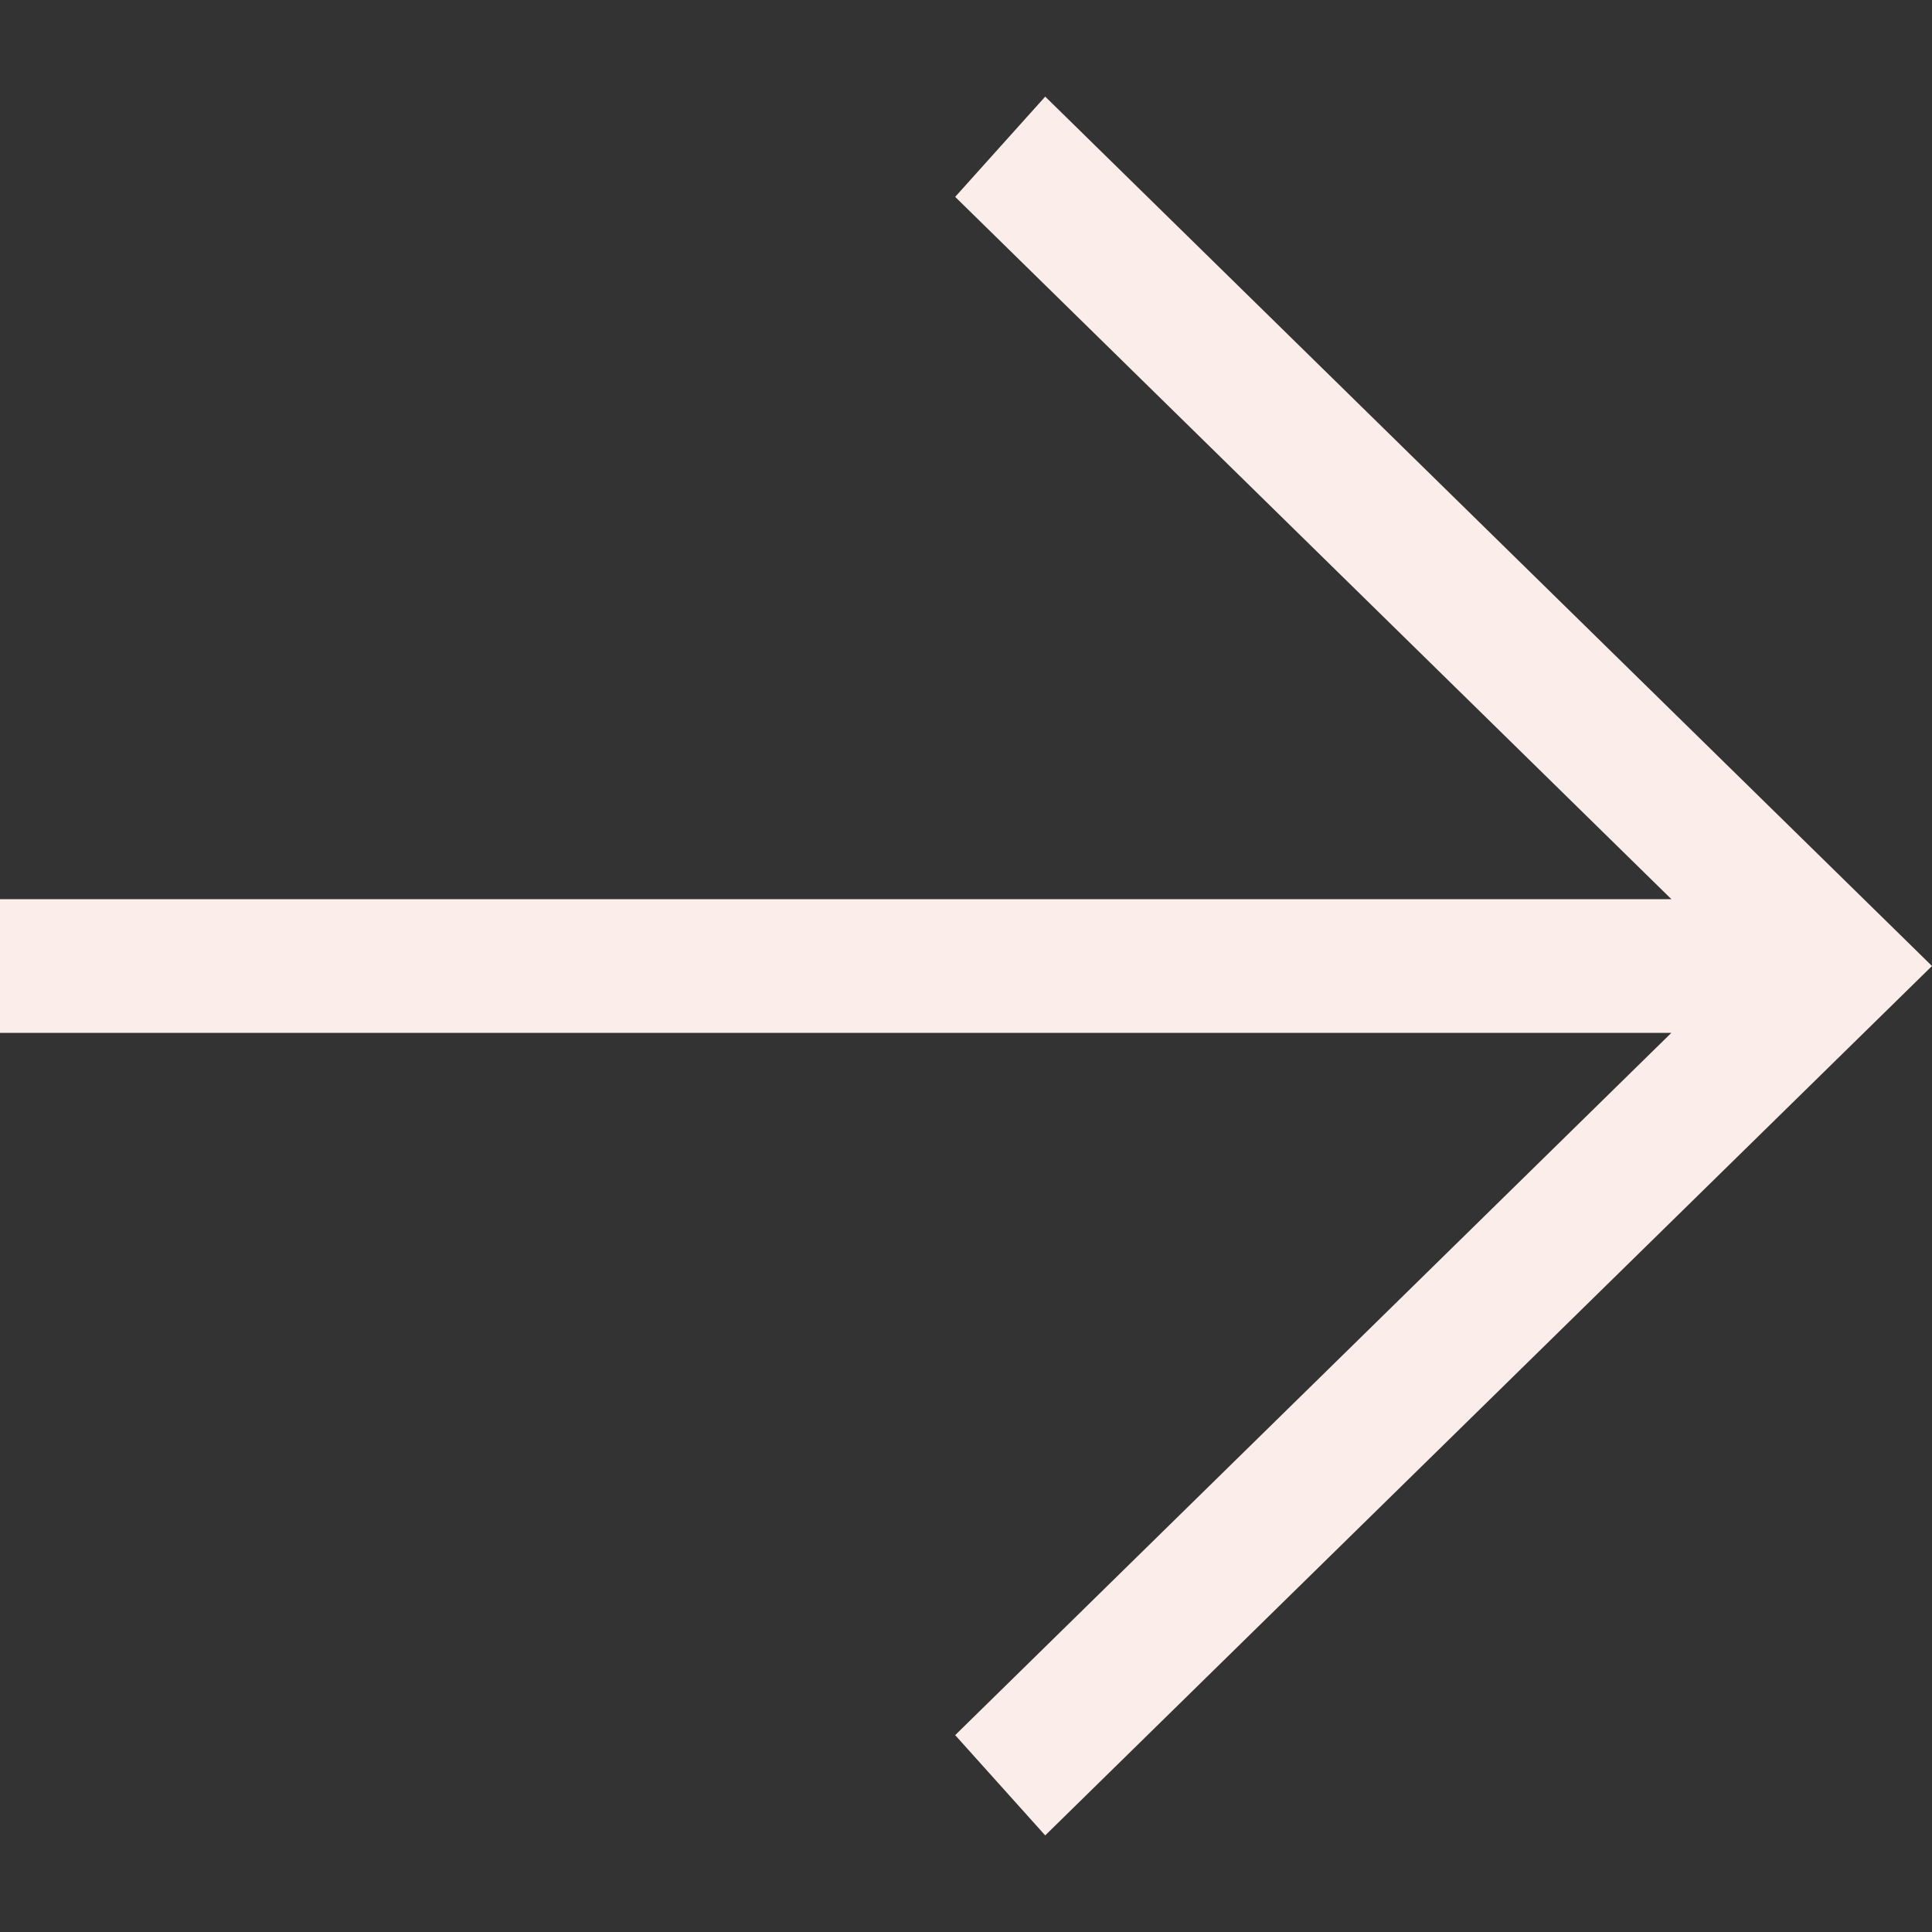 <?xml version="1.0" encoding="UTF-8"?> <svg xmlns="http://www.w3.org/2000/svg" width="10" height="10" viewBox="0 0 10 10" fill="none"><rect x="0" y="0" width="10" height="10" fill="#333333" stroke="none"/><path d="M-1.8157e-07 4.654L8.651 4.654L4.944 1.019L5.41 0.5L10 5L5.41 9.5L4.944 8.981L8.651 5.346L-2.11832e-07 5.346L-1.8157e-07 4.654Z" fill="#FBEDEA"></path></svg> 